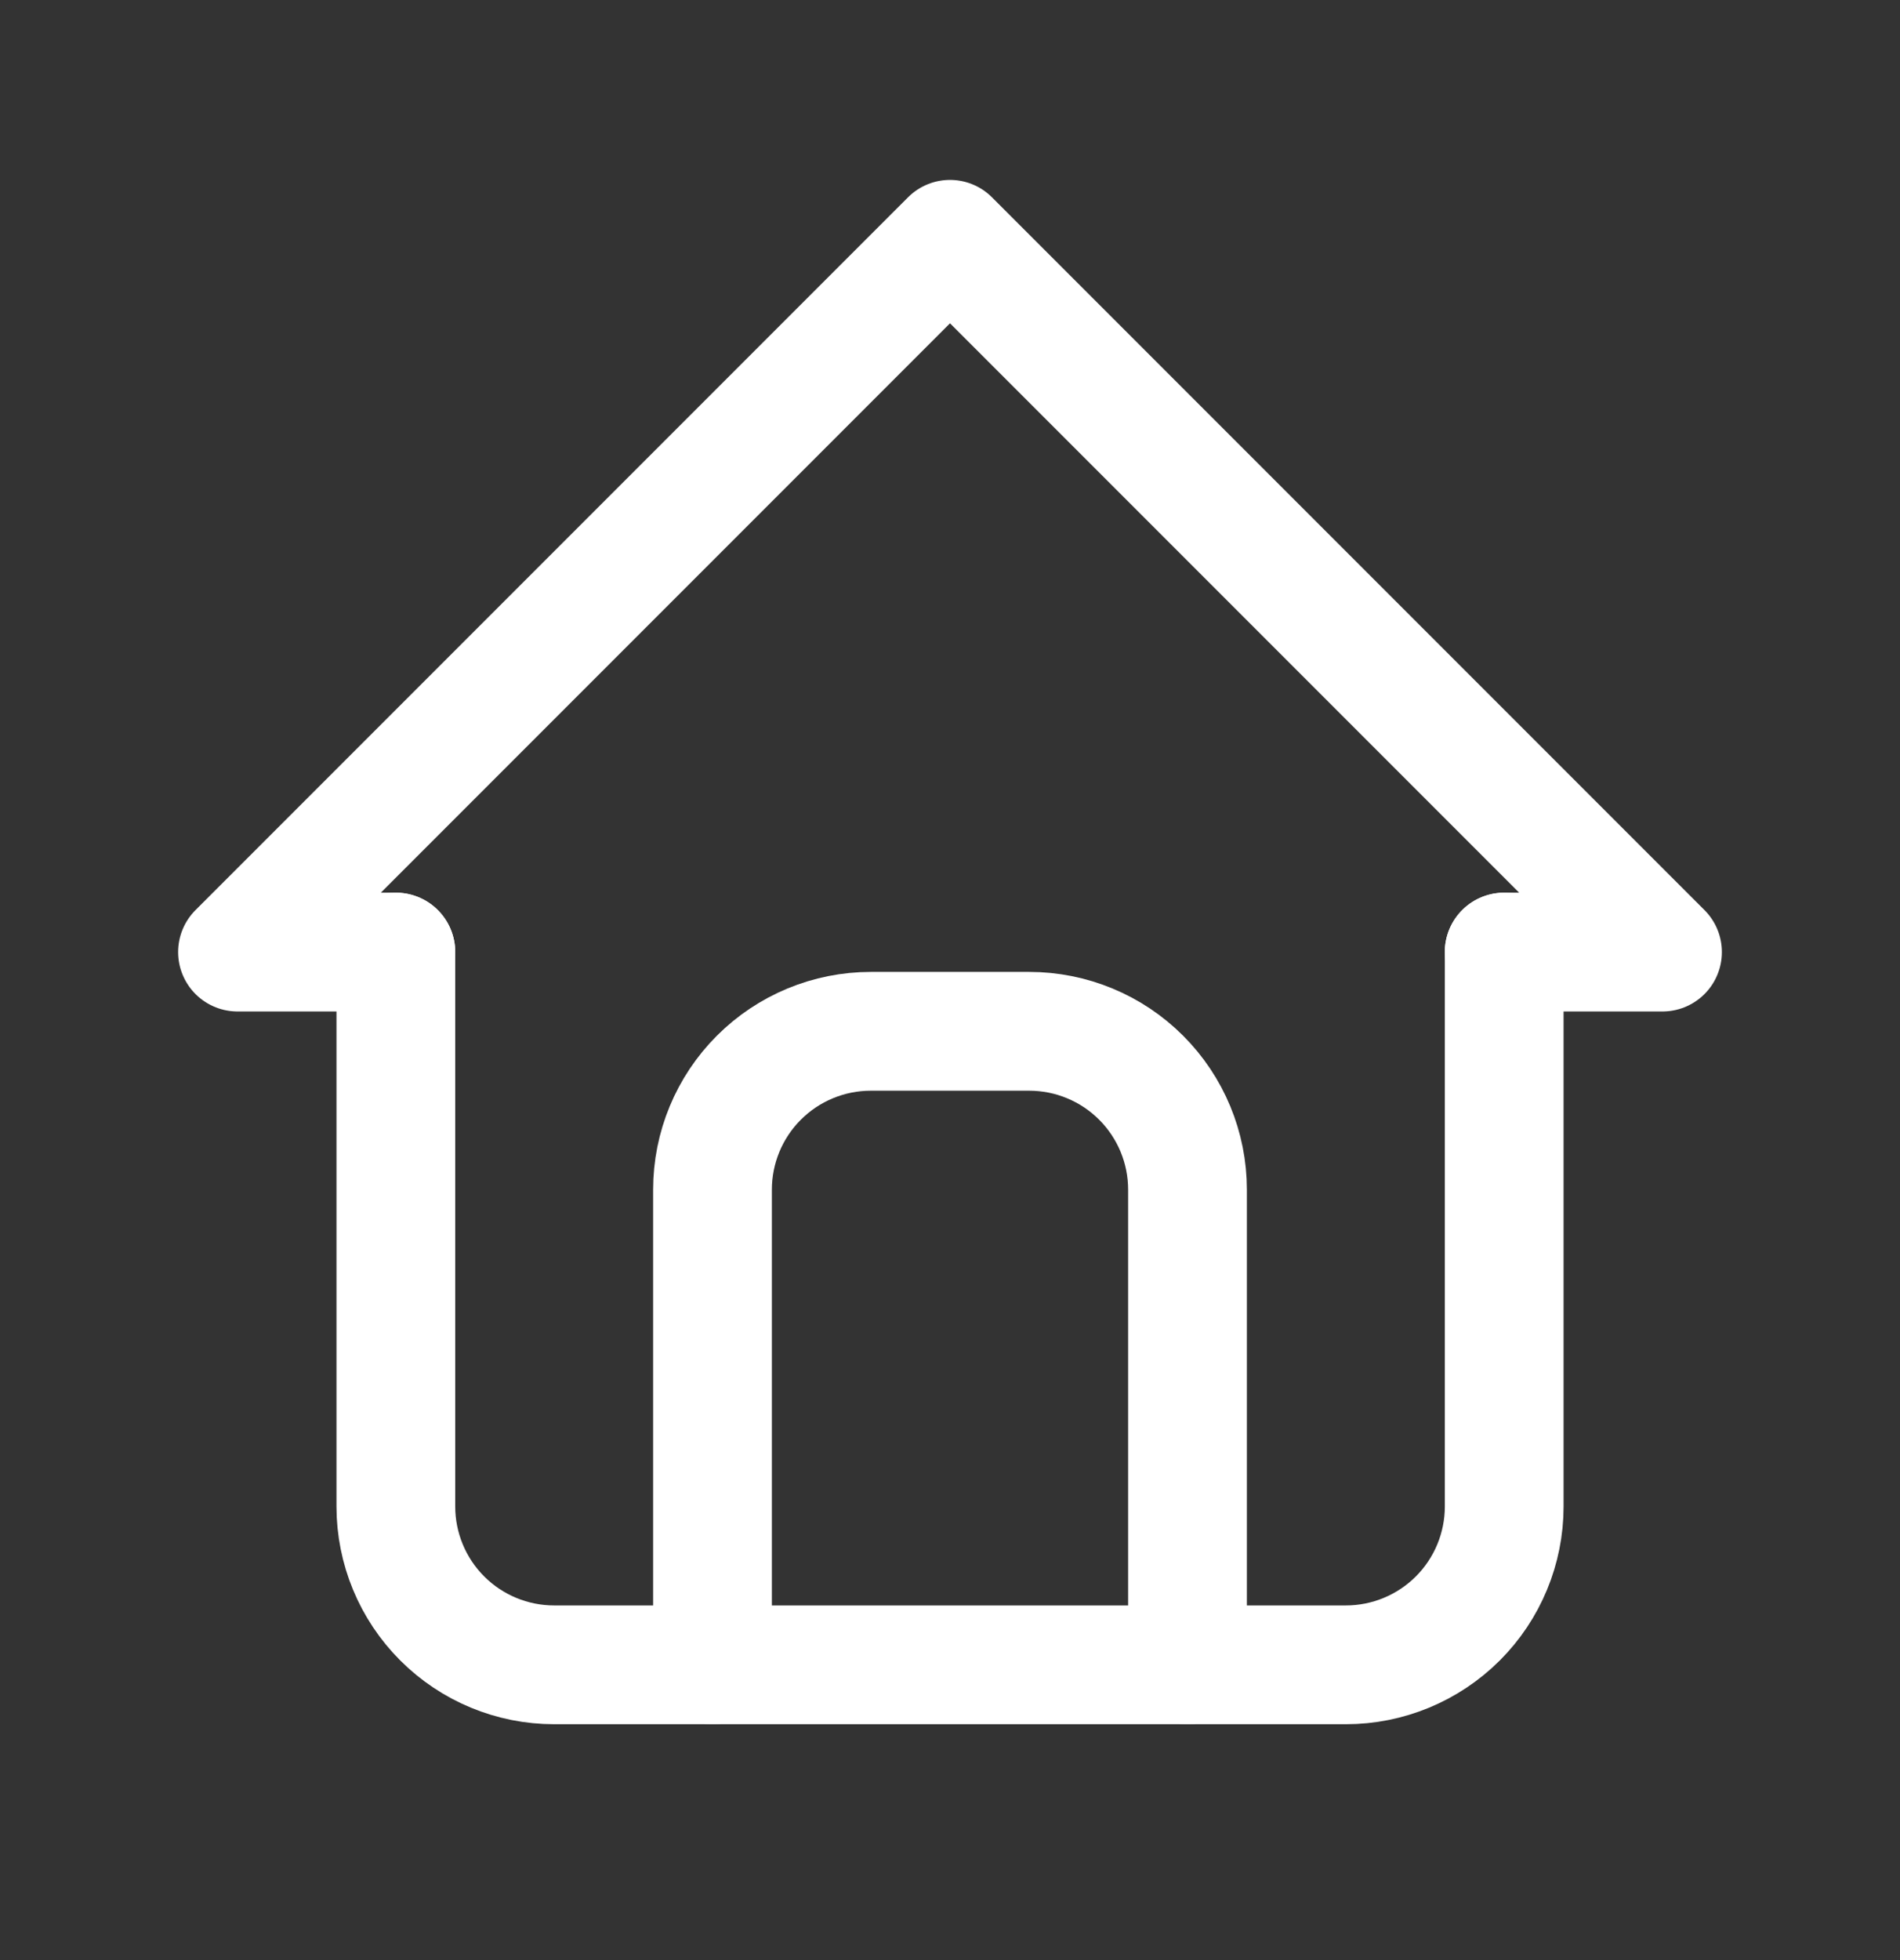 <svg width="32" height="33" viewBox="0 0 32 33" fill="none" xmlns="http://www.w3.org/2000/svg">
<rect x="0" y="0" width="32" height="33" fill="#333333" stroke="none"/>
<g clip-path="url(#clip0_2897_62956)">
<path d="M6.667 16.029H4L16 4.029L28 16.029H25.333" stroke="#fff" stroke-width="2" stroke-linecap="round" stroke-linejoin="round"/>
<path d="M6.667 16.029V25.363C6.667 26.07 6.948 26.748 7.448 27.248C7.948 27.748 8.626 28.029 9.334 28.029H22.667C23.374 28.029 24.052 27.748 24.553 27.248C25.053 26.748 25.334 26.07 25.334 25.363V16.029" stroke="#fff" stroke-width="2" stroke-linecap="round" stroke-linejoin="round"/>
<path d="M12 28.029V20.029C12 19.322 12.281 18.644 12.781 18.144C13.281 17.644 13.959 17.363 14.667 17.363H17.333C18.041 17.363 18.719 17.644 19.219 18.144C19.719 18.644 20 19.322 20 20.029V28.029" stroke="#fff" stroke-width="2" stroke-linecap="round" stroke-linejoin="round"/>
</g>
<defs>
<clipPath id="clip0_2897_62956">
<rect width="32" height="32" fill="white" transform="translate(0 0.029)"/>
</clipPath>
</defs>
</svg>
